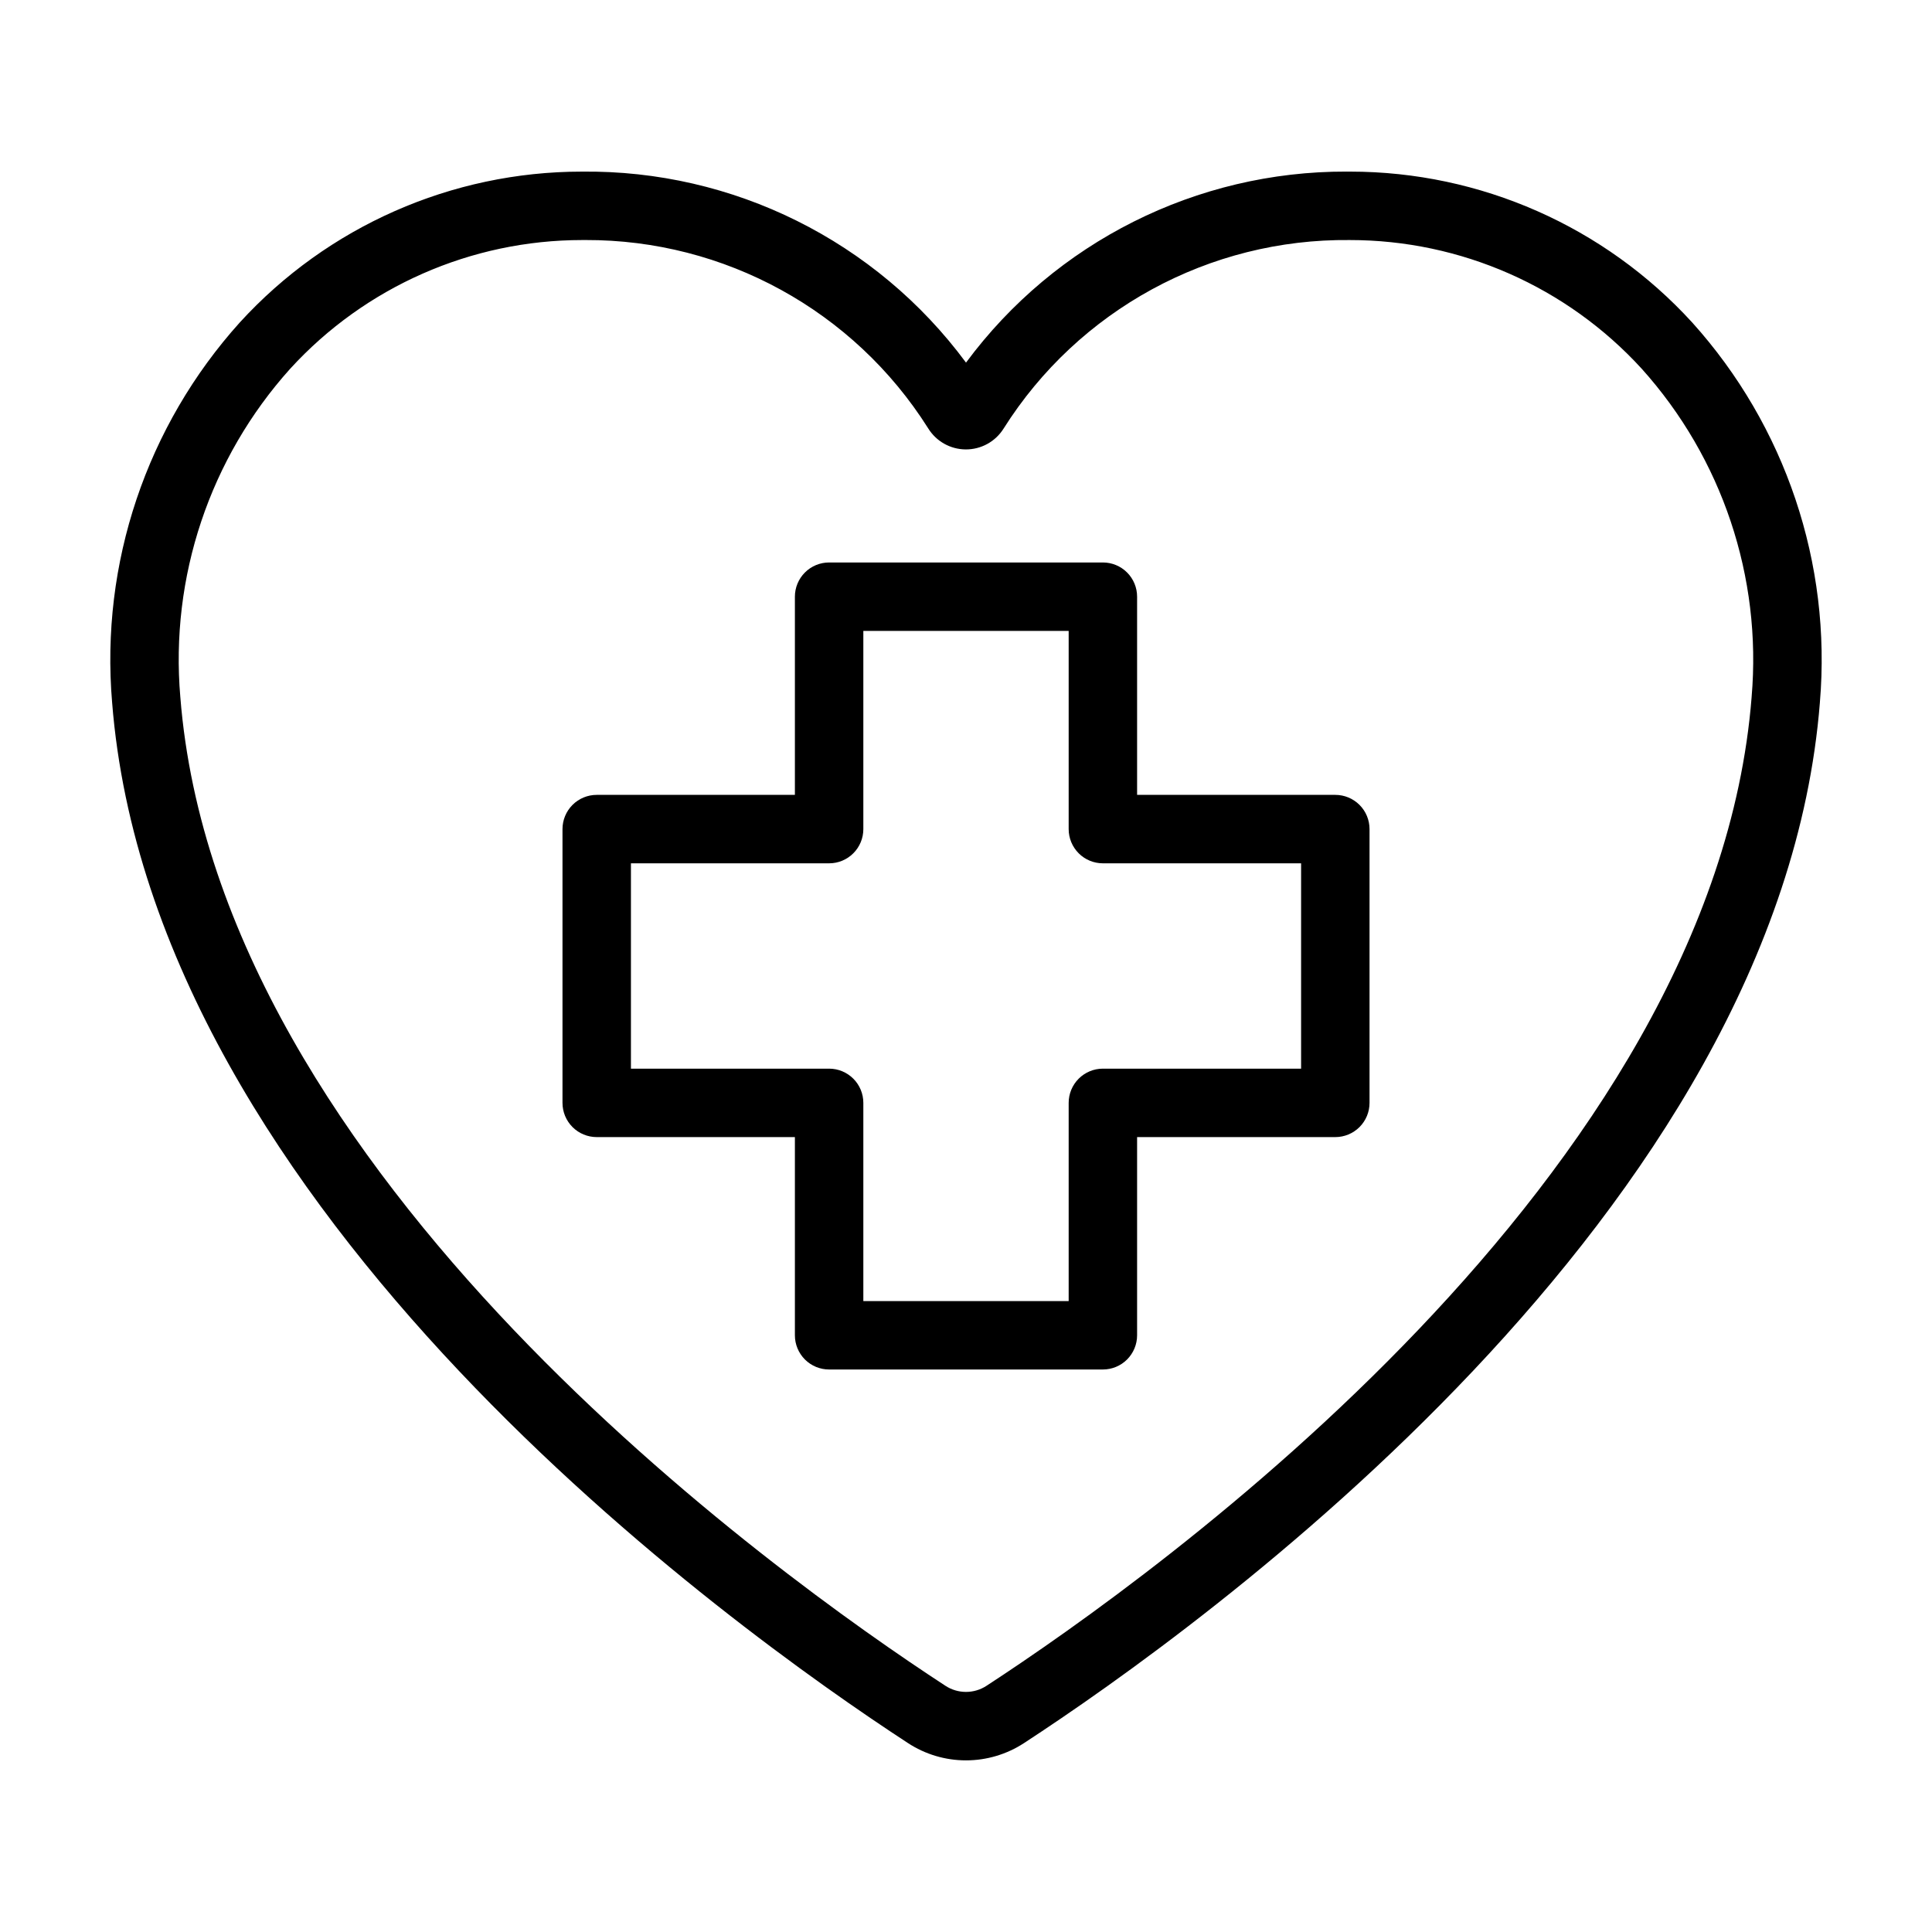 <?xml version="1.0" encoding="UTF-8"?>
<!-- Uploaded to: SVG Repo, www.svgrepo.com, Generator: SVG Repo Mixer Tools -->
<svg fill="#000000" width="800px" height="800px" version="1.1" viewBox="144 144 512 512" xmlns="http://www.w3.org/2000/svg">
 <g>
  <path d="m501.83 189.48c-0.328-0.004-0.656-0.004-0.988-0.004v-0.004c-39.75-0.117-77.188 18.676-100.84 50.625-23.848-32.25-61.734-51.082-101.84-50.617-34.473 0.012-67.352 14.512-90.605 39.965-24.723 27.438-36.977 63.891-33.848 100.69 10.672 135.21 164.13 245.28 210.9 275.79 4.57 2.996 9.914 4.59 15.379 4.59 5.465 0.004 10.809-1.59 15.383-4.578 46.781-30.52 200.24-140.59 210.92-275.8l-0.004-0.004c3.125-36.797-9.129-73.25-33.852-100.69-23.25-25.449-56.129-39.953-90.602-39.965zm106.37 139.23c-10.023 126.96-157.72 232.66-202.76 262.04-3.316 2.168-7.602 2.164-10.914-0.012-45.027-29.371-192.72-135.07-202.74-262.03-2.738-31.777 7.805-63.273 29.125-87 19.863-21.723 47.945-34.094 77.379-34.094 0.285-0.004 0.562-0.004 0.848-0.004 36.84-0.121 71.148 18.719 90.816 49.867 2.125 3.473 5.894 5.598 9.961 5.625 4.07 0.023 7.863-2.055 10.031-5.5 19.828-31.461 54.559-50.383 91.742-49.988 29.438-0.004 57.516 12.371 77.375 34.094 21.324 23.727 31.871 55.219 29.133 87z"/>
  <path d="m497.87 354.65h-52.527v-52.523c0-2.402-0.957-4.711-2.656-6.41-1.699-1.703-4.008-2.656-6.414-2.656h-72.547c-2.406 0-4.711 0.953-6.414 2.656-1.699 1.699-2.656 4.008-2.656 6.41v52.523h-52.523c-2.402 0-4.711 0.957-6.41 2.656-1.699 1.703-2.656 4.008-2.656 6.414v72.555c0 2.402 0.957 4.711 2.656 6.41s4.008 2.656 6.41 2.656h52.523v52.523c0 2.406 0.957 4.711 2.656 6.414 1.703 1.699 4.008 2.652 6.414 2.652h72.547c2.406 0 4.715-0.953 6.414-2.652 1.699-1.703 2.656-4.008 2.656-6.414v-52.523h52.527c2.406 0 4.711-0.957 6.414-2.656 1.699-1.699 2.656-4.008 2.656-6.41v-72.555c0-2.406-0.957-4.715-2.656-6.414-1.703-1.699-4.008-2.656-6.414-2.656zm-9.066 72.555h-52.531c-2.402 0-4.711 0.957-6.41 2.656s-2.656 4.008-2.656 6.414v52.523h-54.414v-52.523c0-2.406-0.953-4.715-2.656-6.414-1.699-1.699-4.004-2.656-6.41-2.656h-52.523v-54.418h52.523c2.406 0 4.711-0.953 6.41-2.656 1.703-1.699 2.656-4.008 2.656-6.41v-52.523h54.414v52.523c0 2.402 0.957 4.711 2.656 6.41 1.699 1.703 4.008 2.656 6.41 2.656h52.531z"/>
 </g>
</svg>